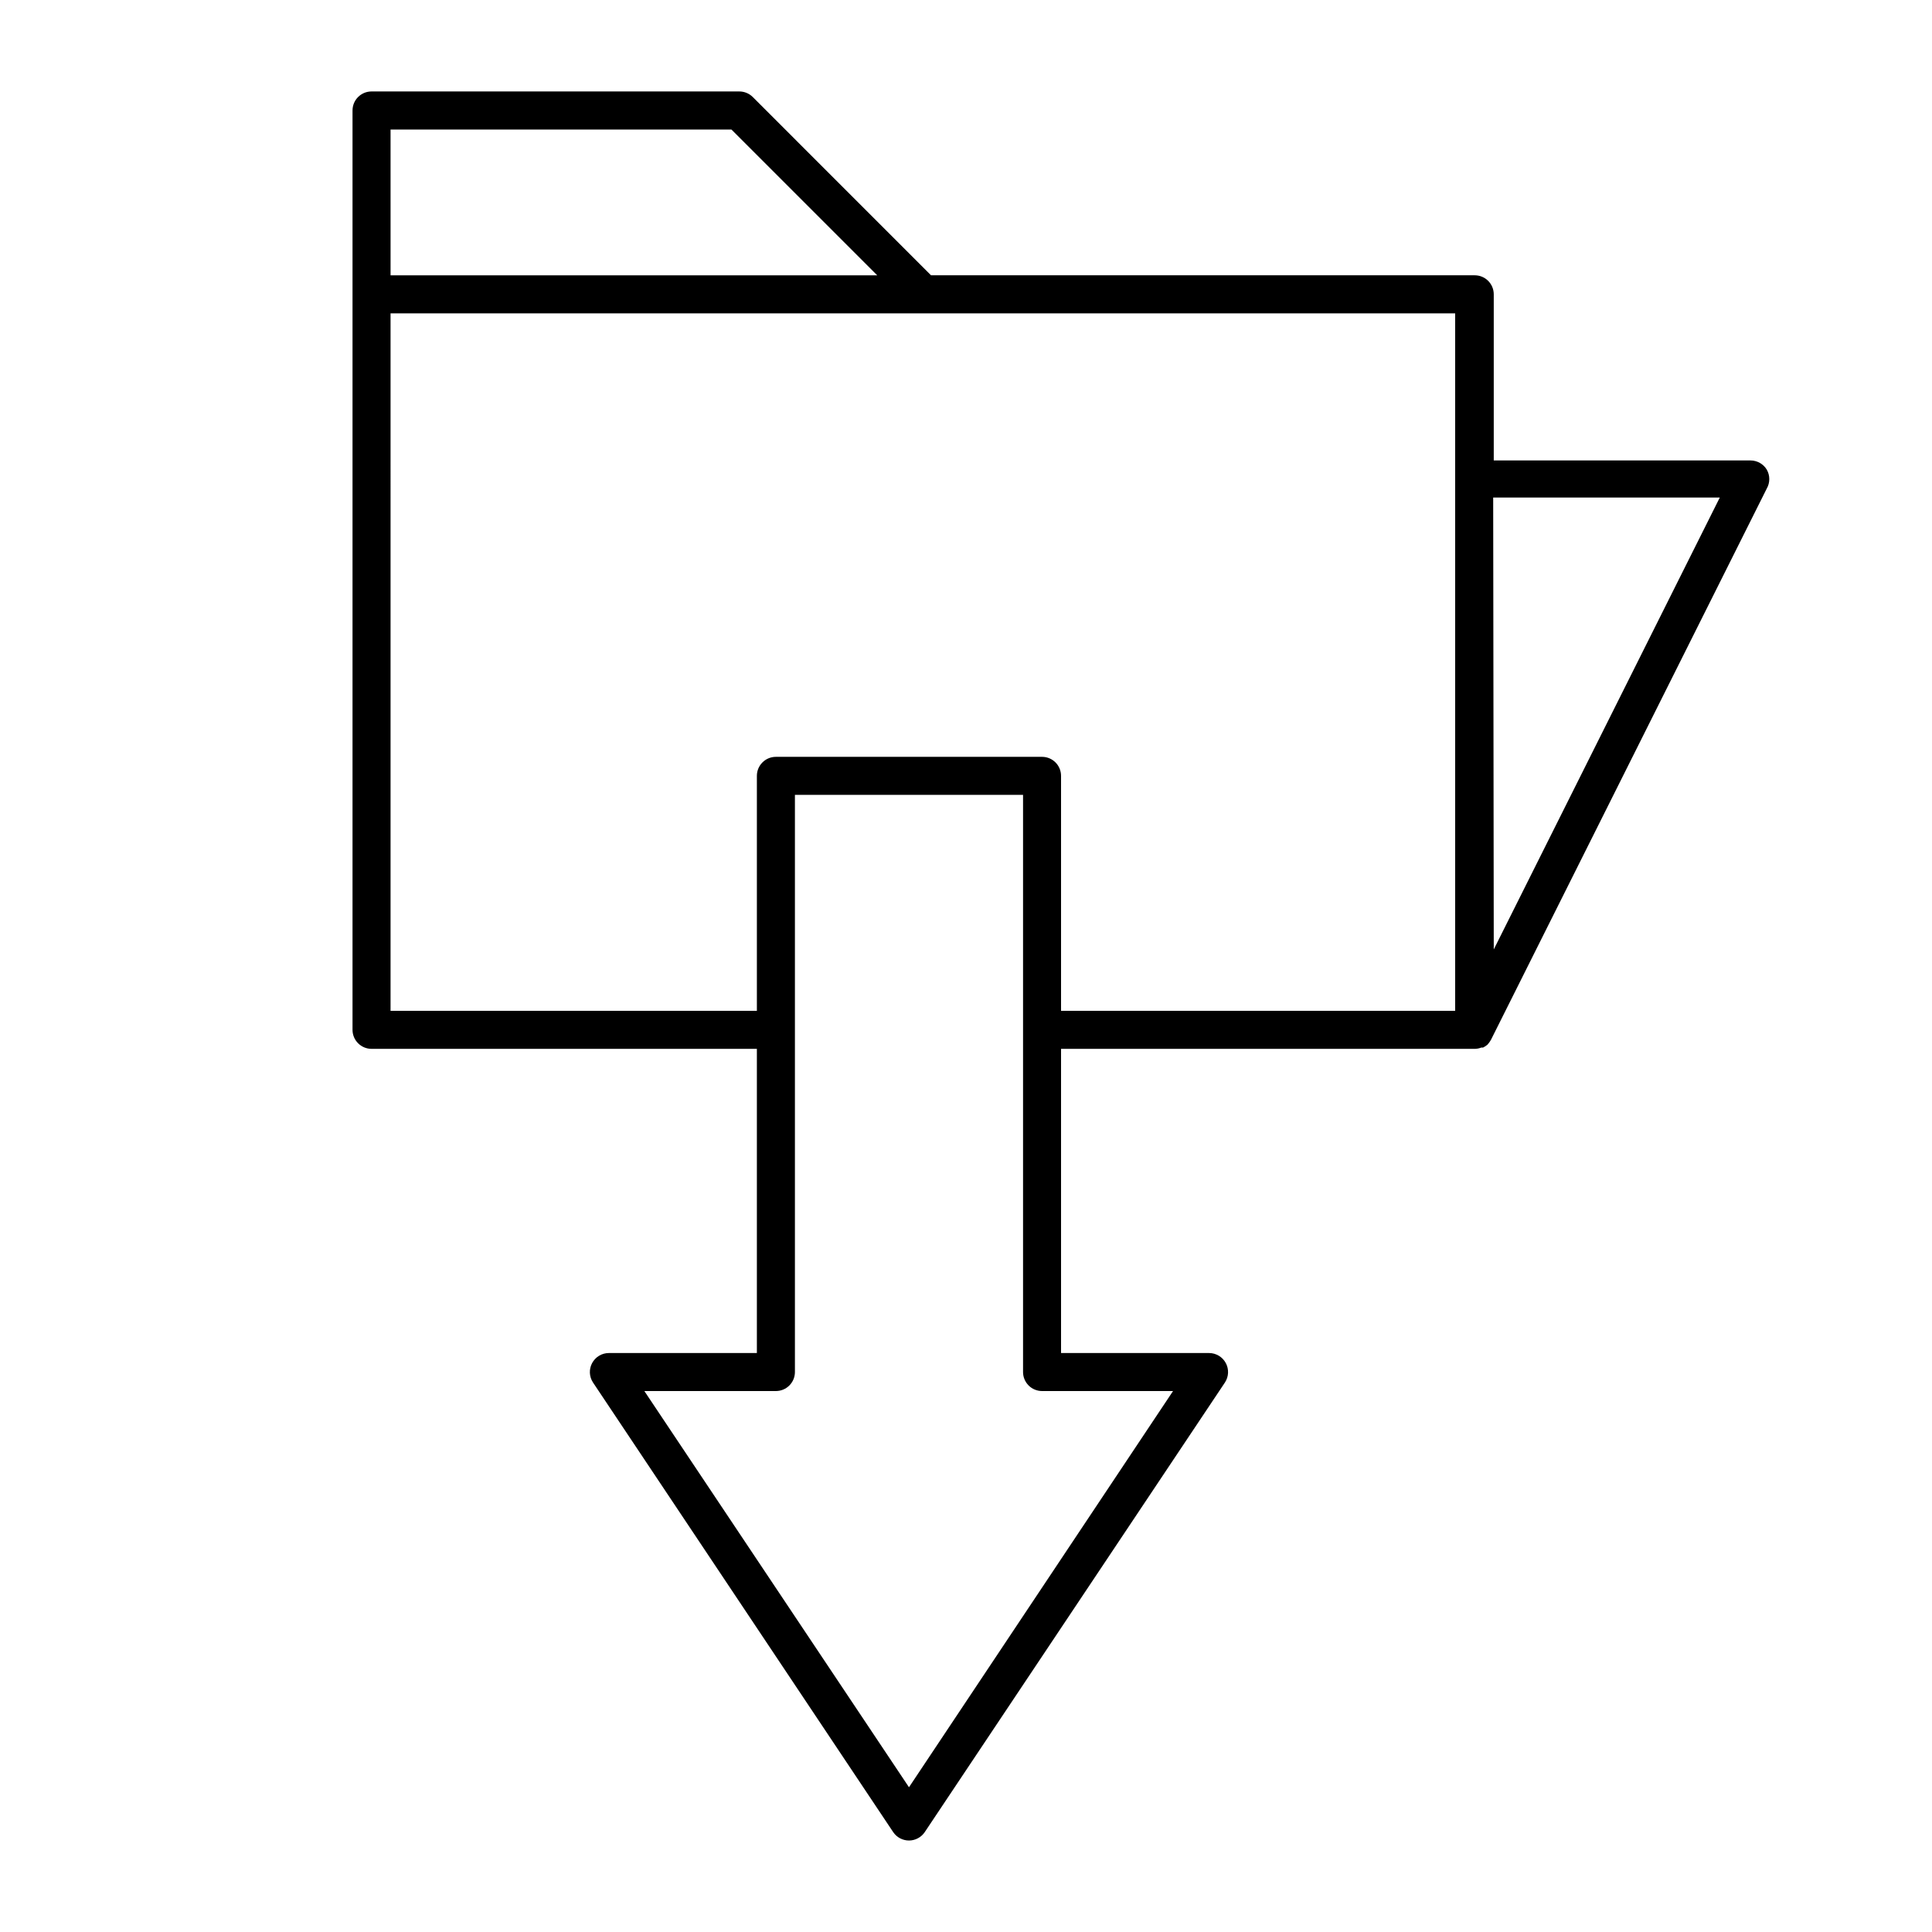 <?xml version="1.0" encoding="UTF-8"?>
<!-- Uploaded to: ICON Repo, www.svgrepo.com, Generator: ICON Repo Mixer Tools -->
<svg fill="#000000" width="800px" height="800px" version="1.1" viewBox="144 144 512 512" xmlns="http://www.w3.org/2000/svg">
 <path d="m242.46 421.96h102.12v80.609h-39.246c-1.848 0.008-3.543 1.031-4.414 2.66-0.875 1.629-0.785 3.606 0.234 5.148l79.551 119.15c0.934 1.391 2.504 2.227 4.18 2.227 1.68 0 3.246-0.836 4.184-2.227l79.551-119.15c1.016-1.543 1.105-3.519 0.234-5.148-0.871-1.629-2.566-2.652-4.414-2.66h-39.25v-80.609h109.63c0.605-0.012 1.203-0.129 1.766-0.352h0.453c0.414-0.207 0.805-0.461 1.16-0.758 0.344-0.387 0.648-0.809 0.906-1.258l73.102-146.11c0.898-1.559 0.898-3.481 0-5.039-0.91-1.496-2.531-2.41-4.281-2.418h-68.066v-44.031c0-1.336-0.531-2.617-1.477-3.562-0.941-0.945-2.227-1.477-3.562-1.477h-144.09l-47.254-47.258c-0.953-0.941-2.238-1.469-3.578-1.461h-97.438c-2.781 0-5.039 2.254-5.039 5.039v243.64c0 1.336 0.531 2.617 1.477 3.562 0.945 0.945 2.227 1.477 3.562 1.477zm297.25-146.11h60.055l-59.902 119.76zm-84.84 236.79-69.98 105-70.129-105h34.863c1.336 0 2.617-0.527 3.562-1.473 0.945-0.945 1.477-2.227 1.477-3.562v-152.96h60.457v152.96c0 1.336 0.531 2.617 1.477 3.562 0.945 0.945 2.227 1.473 3.562 1.473zm-207.37-334.32h90.332l38.641 38.641h-128.97zm0 48.719h282.13v184.84h-104.44v-62.27c0-1.336-0.531-2.617-1.473-3.562-0.945-0.945-2.227-1.477-3.562-1.477h-70.535c-2.781 0-5.039 2.258-5.039 5.039v62.27h-97.082z"/>
</svg>